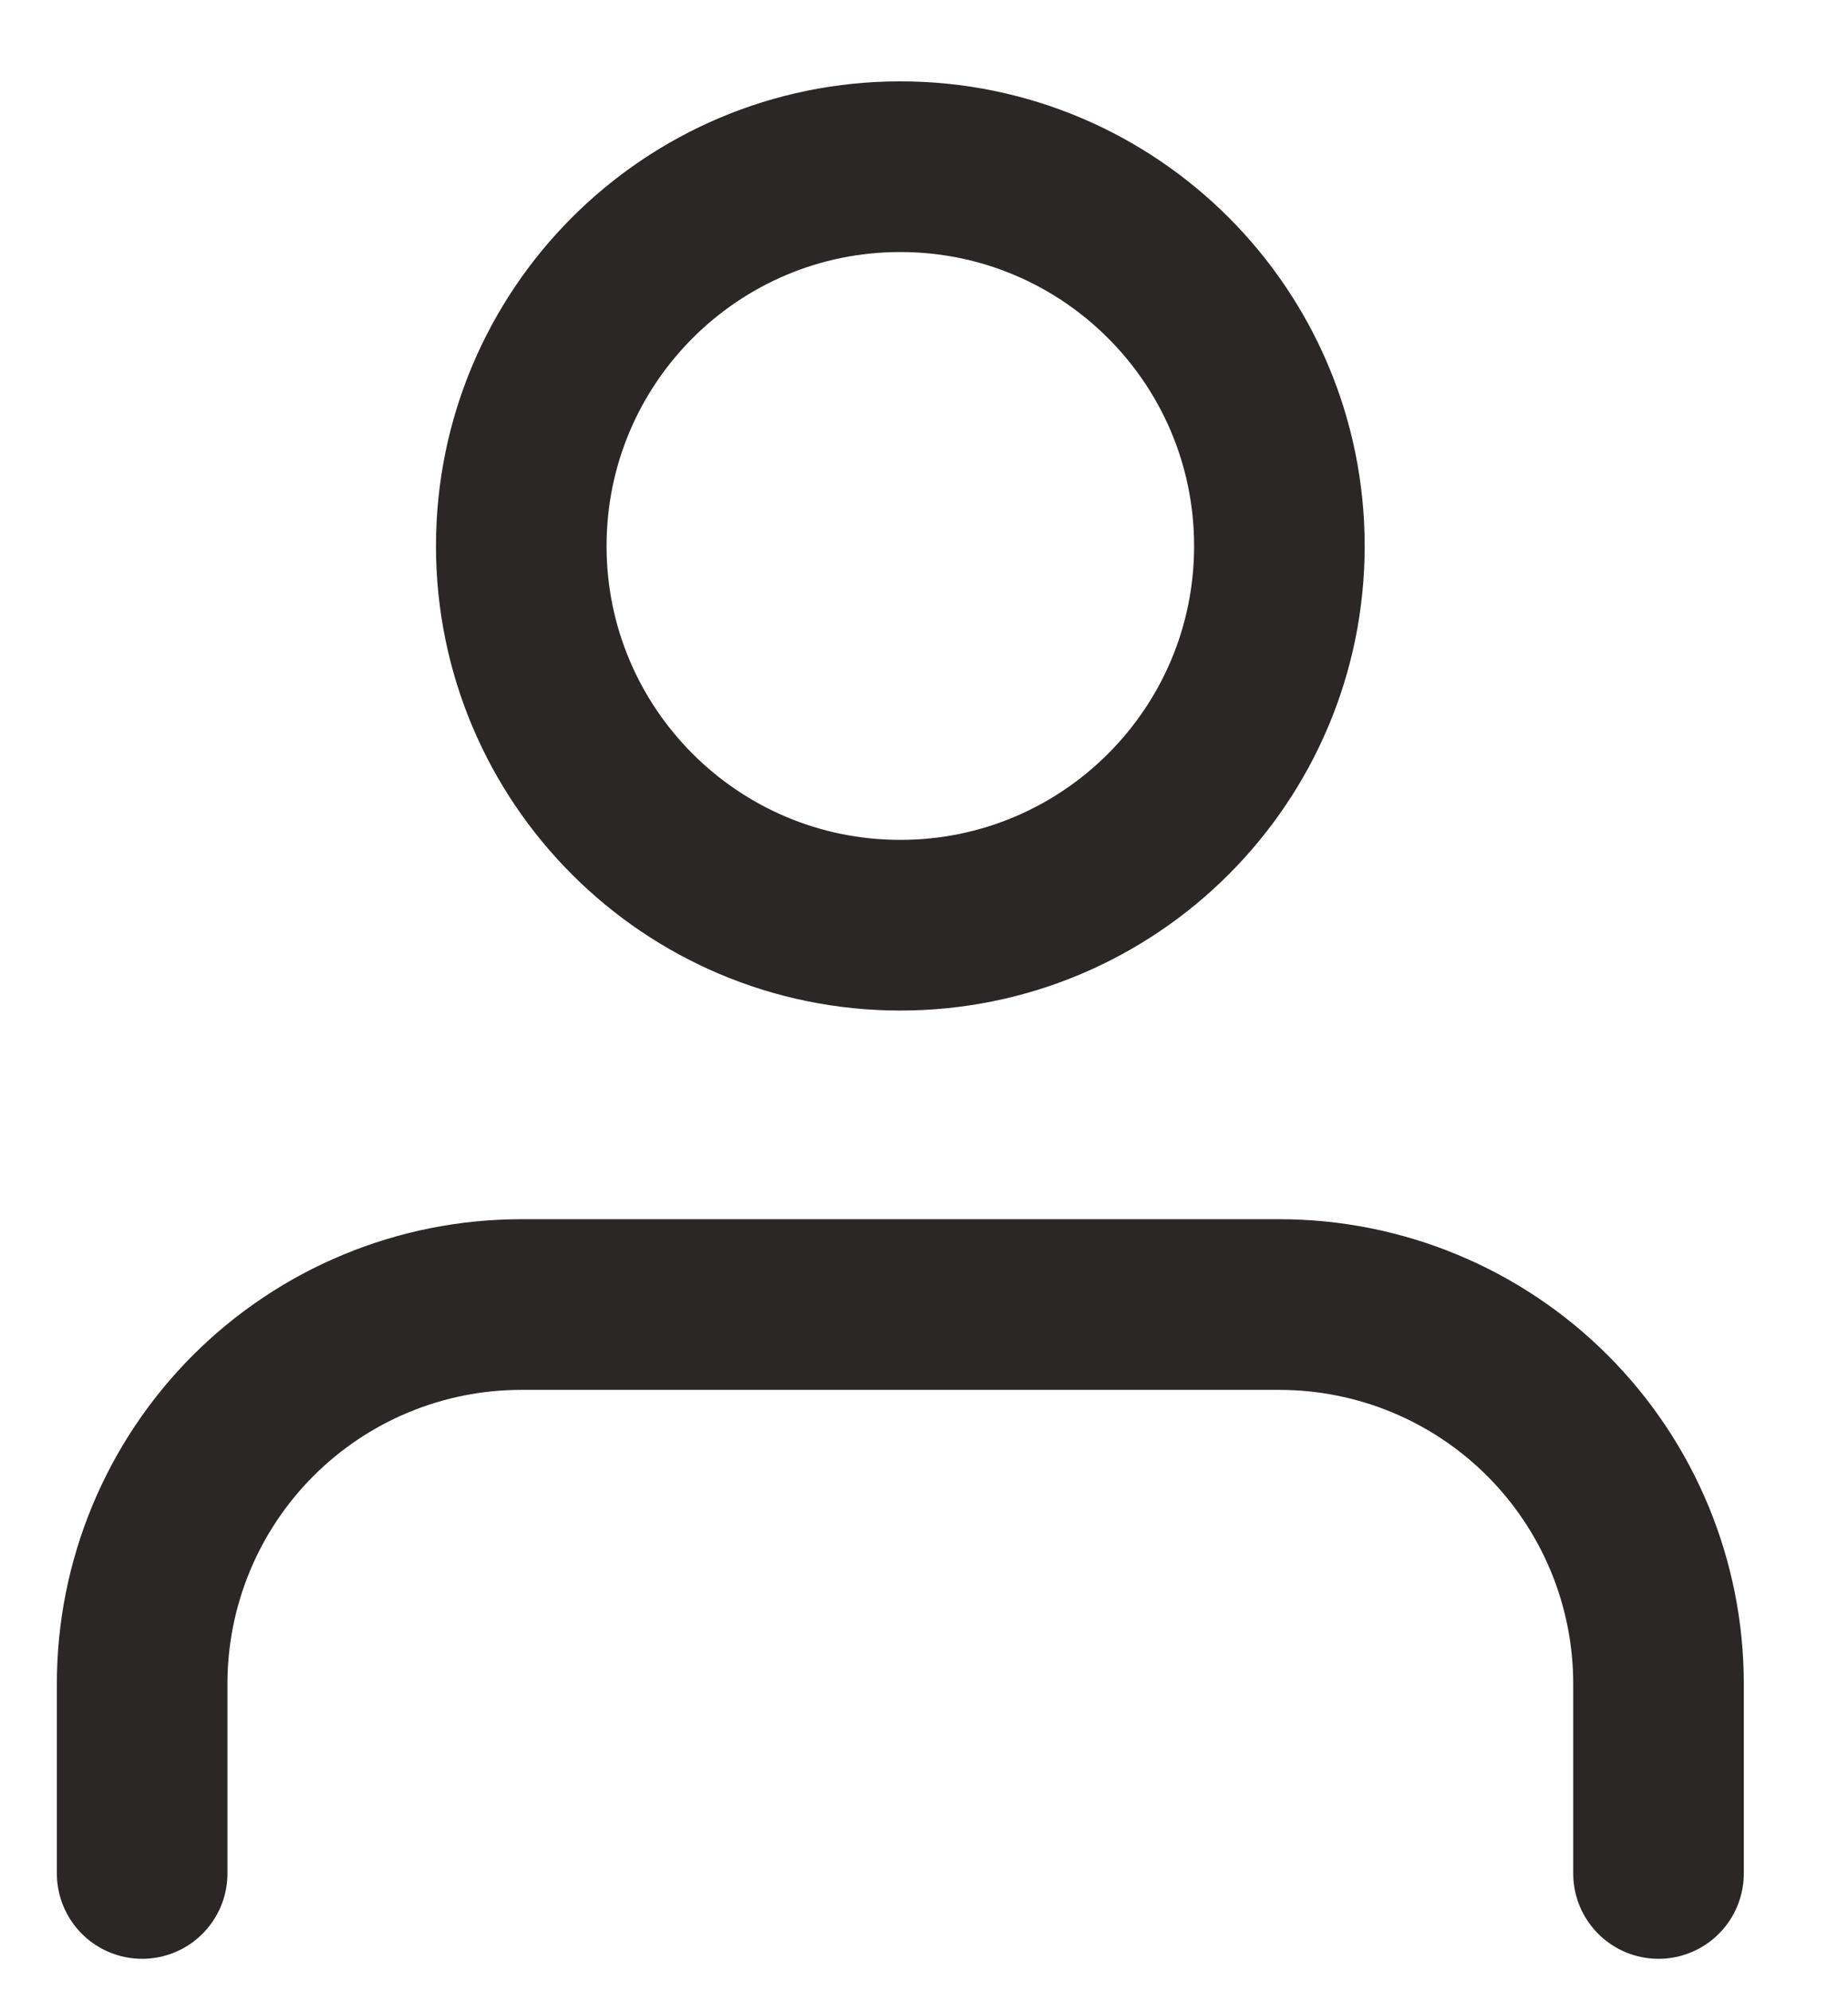 <?xml version="1.0" encoding="UTF-8"?> <svg xmlns="http://www.w3.org/2000/svg" width="13" height="14" viewBox="0 0 13 14" fill="none"><path d="M11.667 13.172V11.838C11.667 11.131 11.386 10.453 10.886 9.953C10.386 9.453 9.707 9.172 9 9.172H3.667C2.959 9.172 2.281 9.453 1.781 9.953C1.281 10.453 1 11.131 1 11.838V13.172M9 3.839C9 5.311 7.806 6.505 6.333 6.505C4.861 6.505 3.667 5.311 3.667 3.839C3.667 2.366 4.861 1.172 6.333 1.172C7.806 1.172 9 2.366 9 3.839Z" stroke="#2B2727" stroke-width="1.2" stroke-linecap="round" stroke-linejoin="round"></path></svg> 